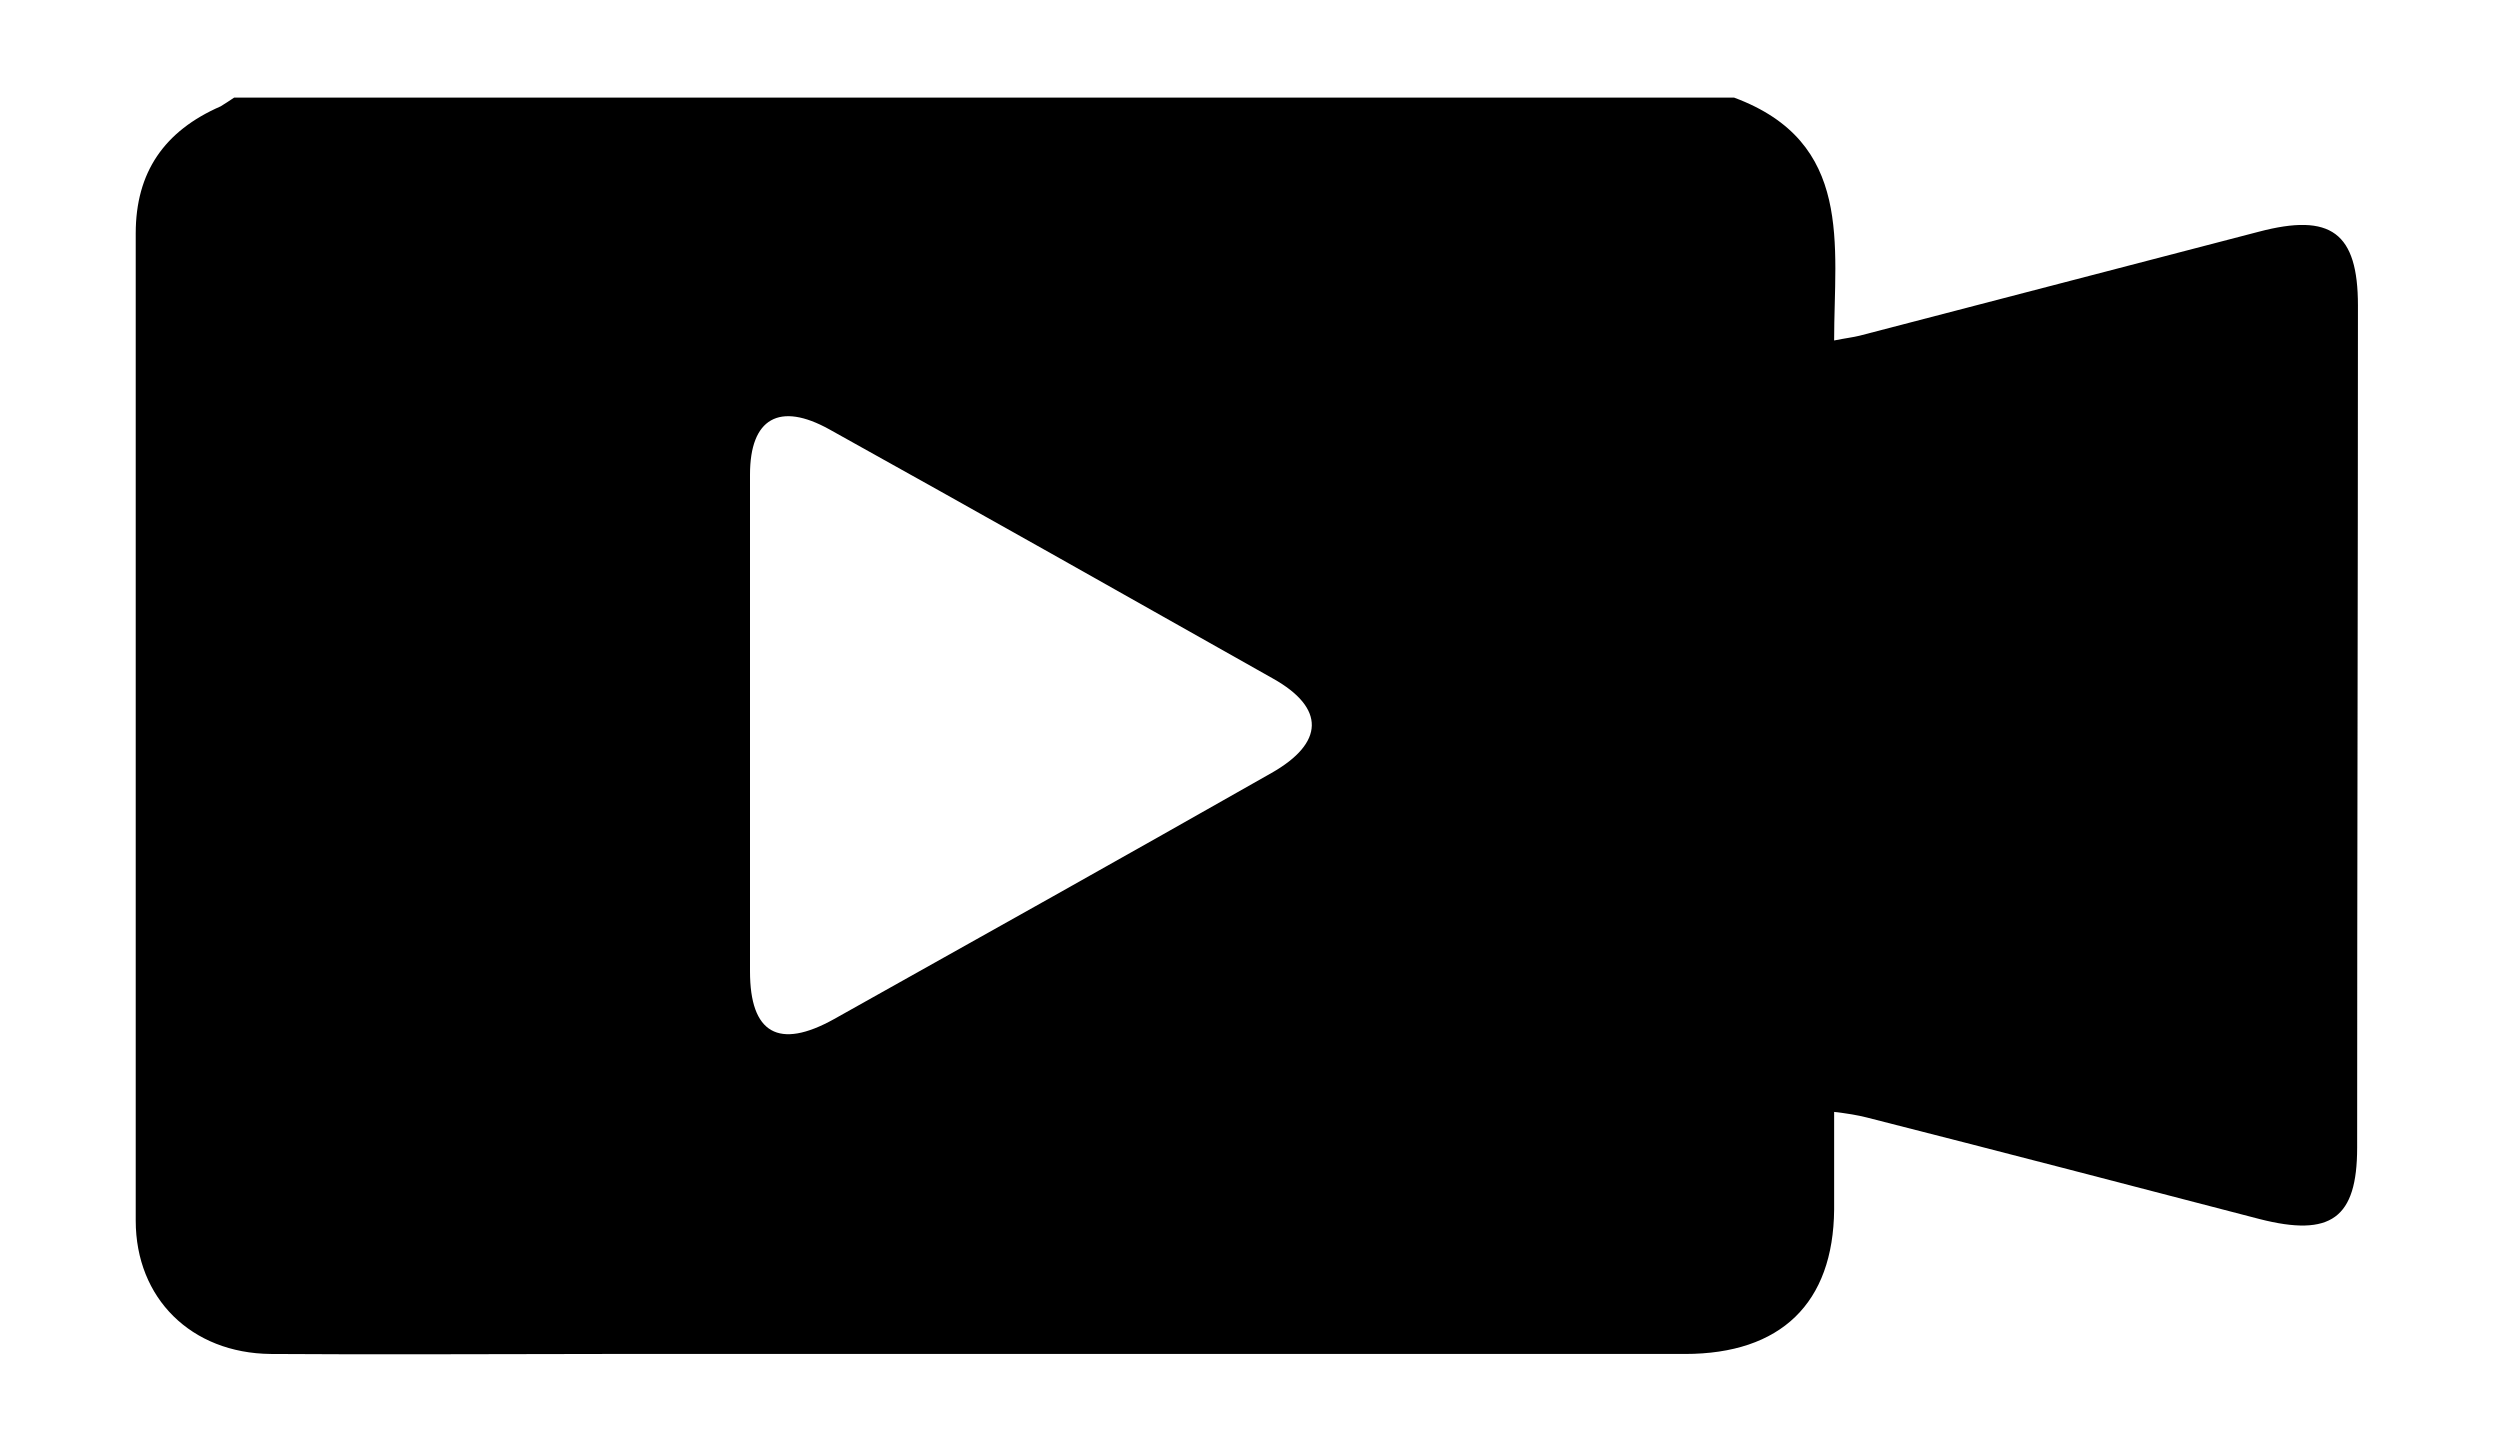 <?xml version="1.0" encoding="utf-8"?><svg version="1.1" id="Layer_1" xmlns="http://www.w3.org/2000/svg" xmlns:xlink="http://www.w3.org/1999/xlink" x="0px" y="0px" viewBox="0 0 315 182" style="enable-background:new 0 0 315 182;" xml:space="preserve"><g><path d="M29.5,12.3c63,0,126,0,189,0c15.1,5.6,12.6,18.6,12.6,30.6c1.5-0.3,2.4-0.4,3.2-0.6c16.8-4.4,33.5-8.7,50.3-13.1c9.1-2.4,12.5,0.1,12.5,9.3c0,35.4-0.1,70.8-0.1,106.1c0,8.9-3.3,11.3-12.3,9c-16.5-4.3-33-8.6-49.5-12.8c-1.2-0.3-2.4-0.5-4.1-0.7c0,4.5,0,8.4,0,12.3c-0.1,11.8-6.7,18.2-18.8,18.2c-45.4,0-90.9,0-136.3,0c-14,0-27.9,0.1-41.9,0c-10-0.1-17-7-17-16.8c0-41.5,0-82.9,0-124.4c0-7.7,3.6-12.9,10.7-16C28.3,13.1,28.9,12.7,29.5,12.3z M94.5,91.1c0,10.4,0,20.9,0,31.3c0,7.8,3.6,9.9,10.6,6c18.4-10.3,36.8-20.6,55.1-31c6.7-3.8,6.8-8.2,0.2-11.9c-18.6-10.5-37.2-21-55.9-31.4c-6.3-3.5-10-1.4-10,5.7C94.5,70.3,94.5,80.7,94.5,91.1z"/></g></svg>